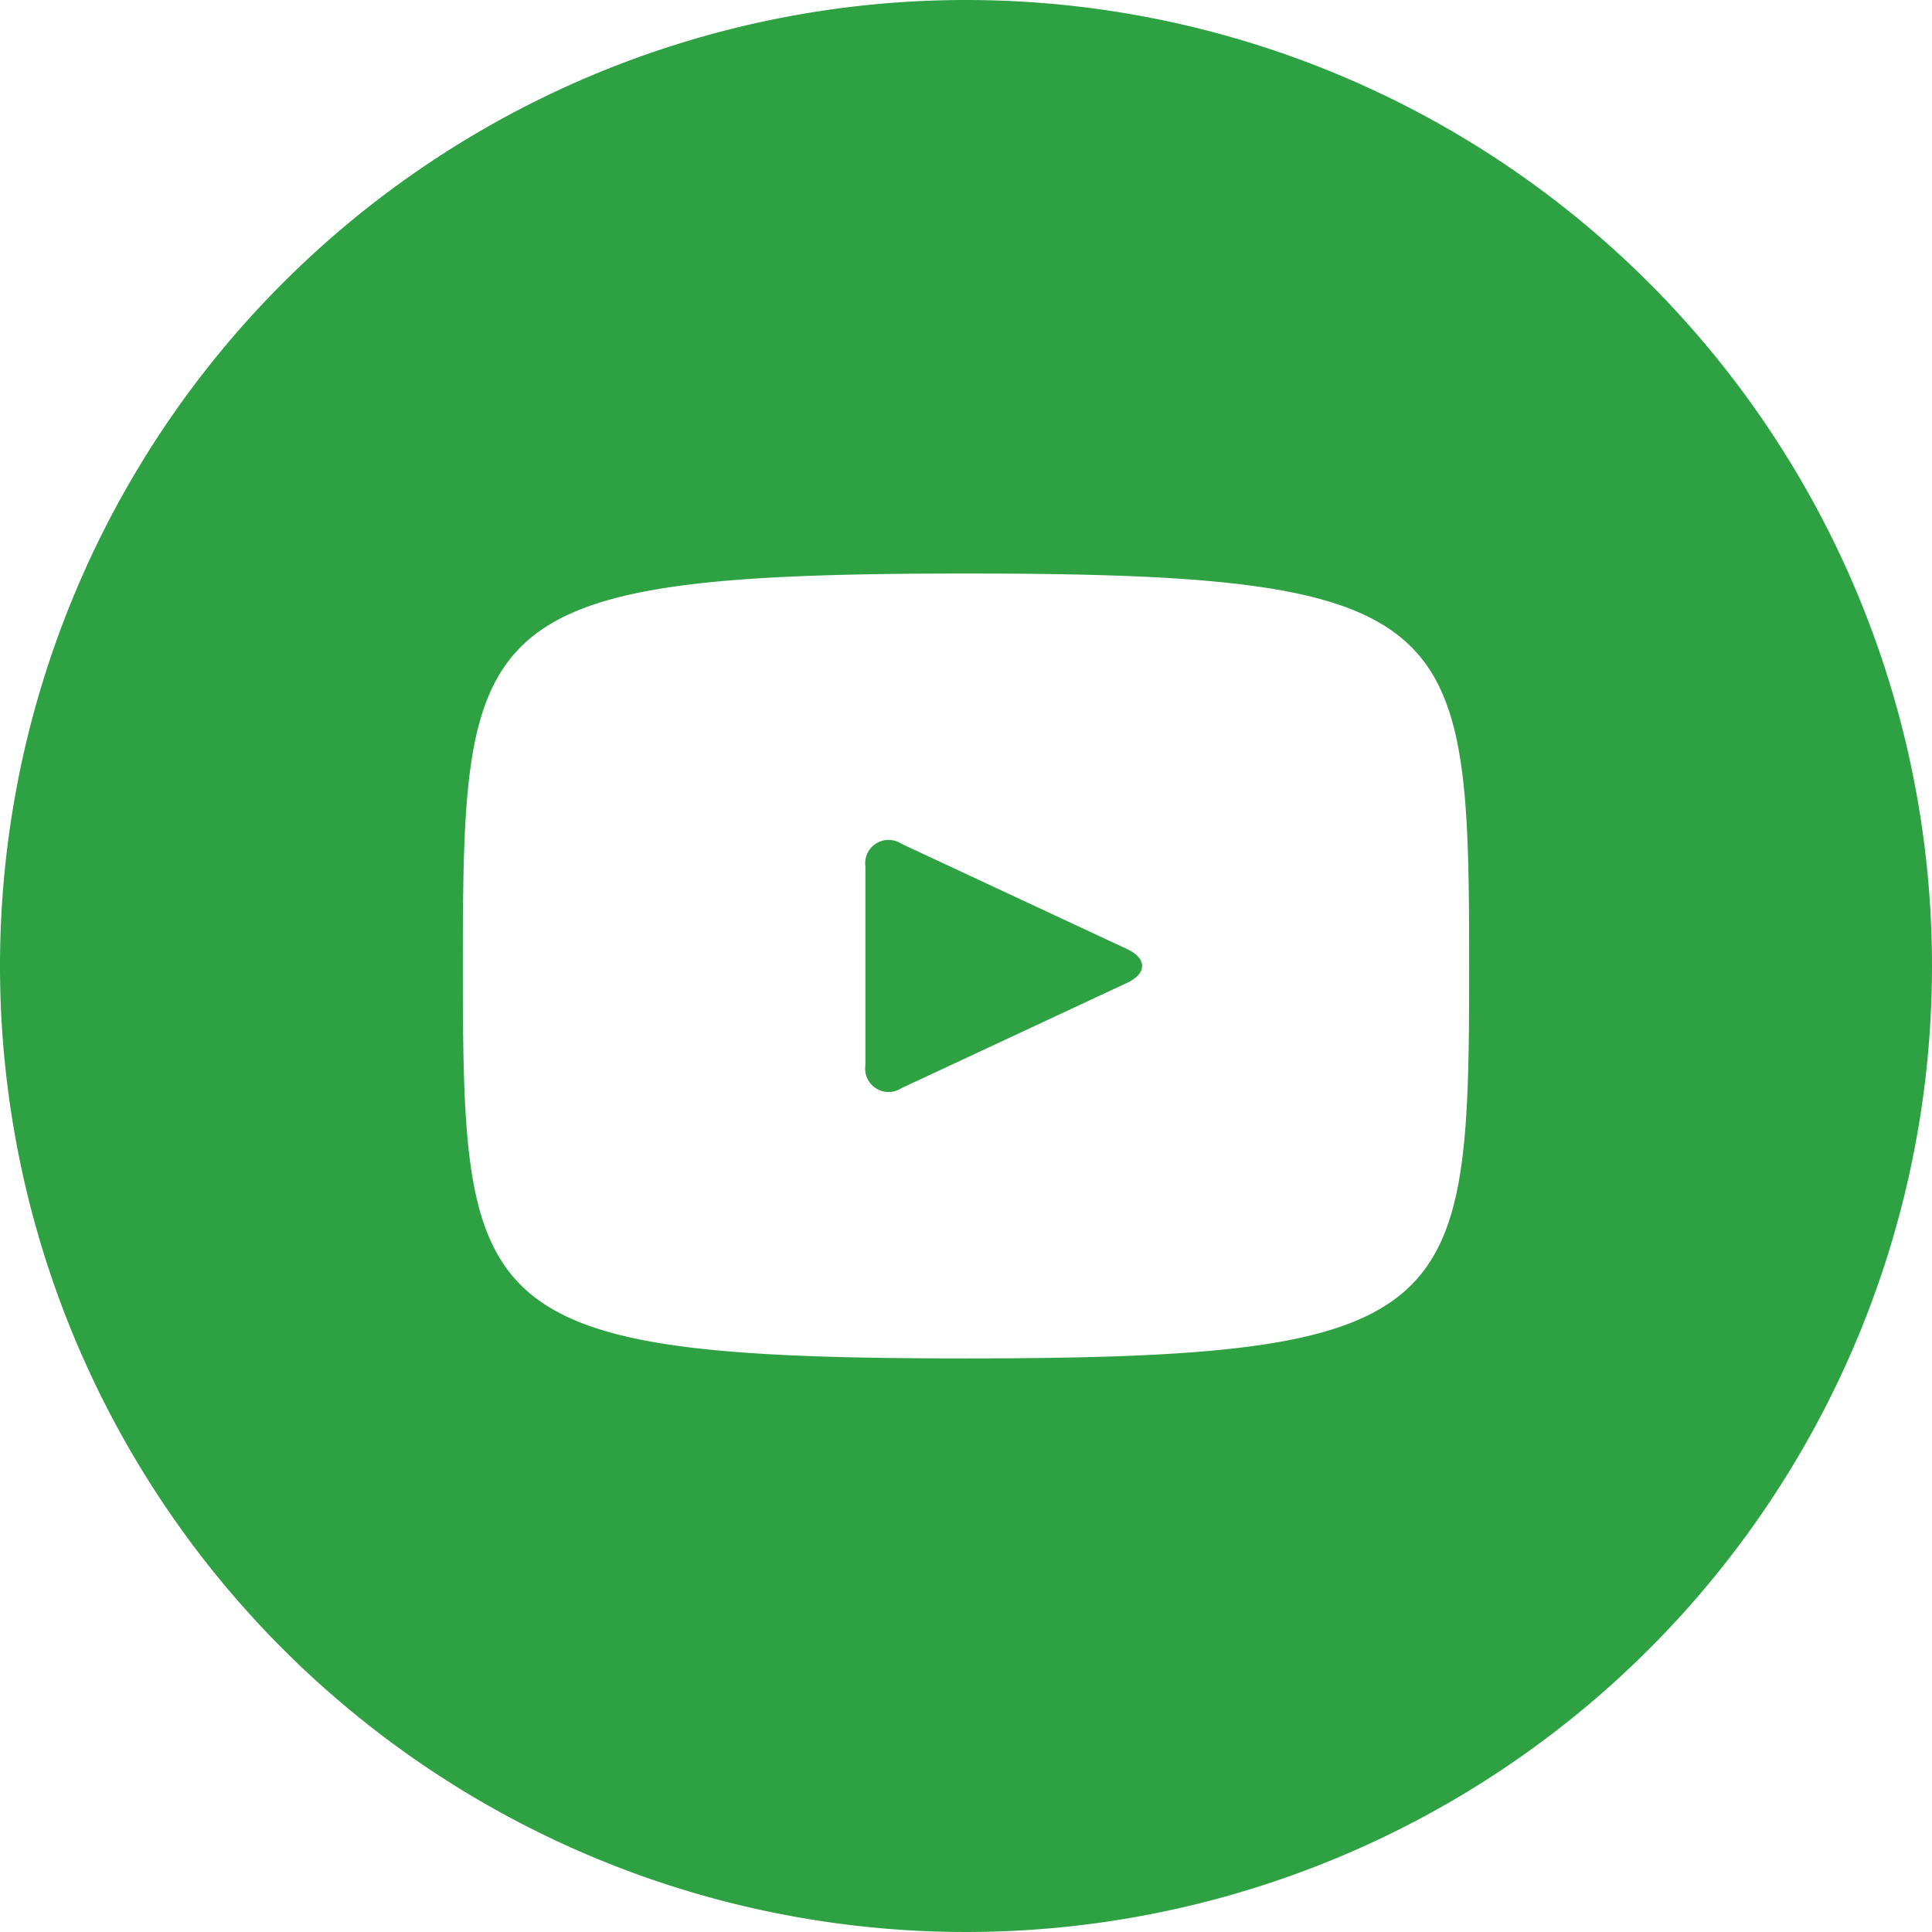 <svg xmlns="http://www.w3.org/2000/svg" width="28" height="28" viewBox="0 0 28 28"><defs><clipPath id="a"><path data-name="Rectangle 1232" fill="#2ea243" d="M0 0h28v28H0z"/></clipPath></defs><g data-name="Group 78" clip-path="url(#a)"><path data-name="Path 862" d="M16.338 13.756l-3.275-1.528a.339.339 0 00-.521.332v2.879a.339.339 0 00.521.332l3.274-1.528c.287-.134.287-.353 0-.487M14 0a14 14 0 1014 14A14 14 0 0014 0m0 19.687c-7.166 0-7.292-.646-7.292-5.687S6.834 8.312 14 8.312s7.292.646 7.292 5.688-.126 5.687-7.292 5.687" fill="#2ea243"/></g></svg>